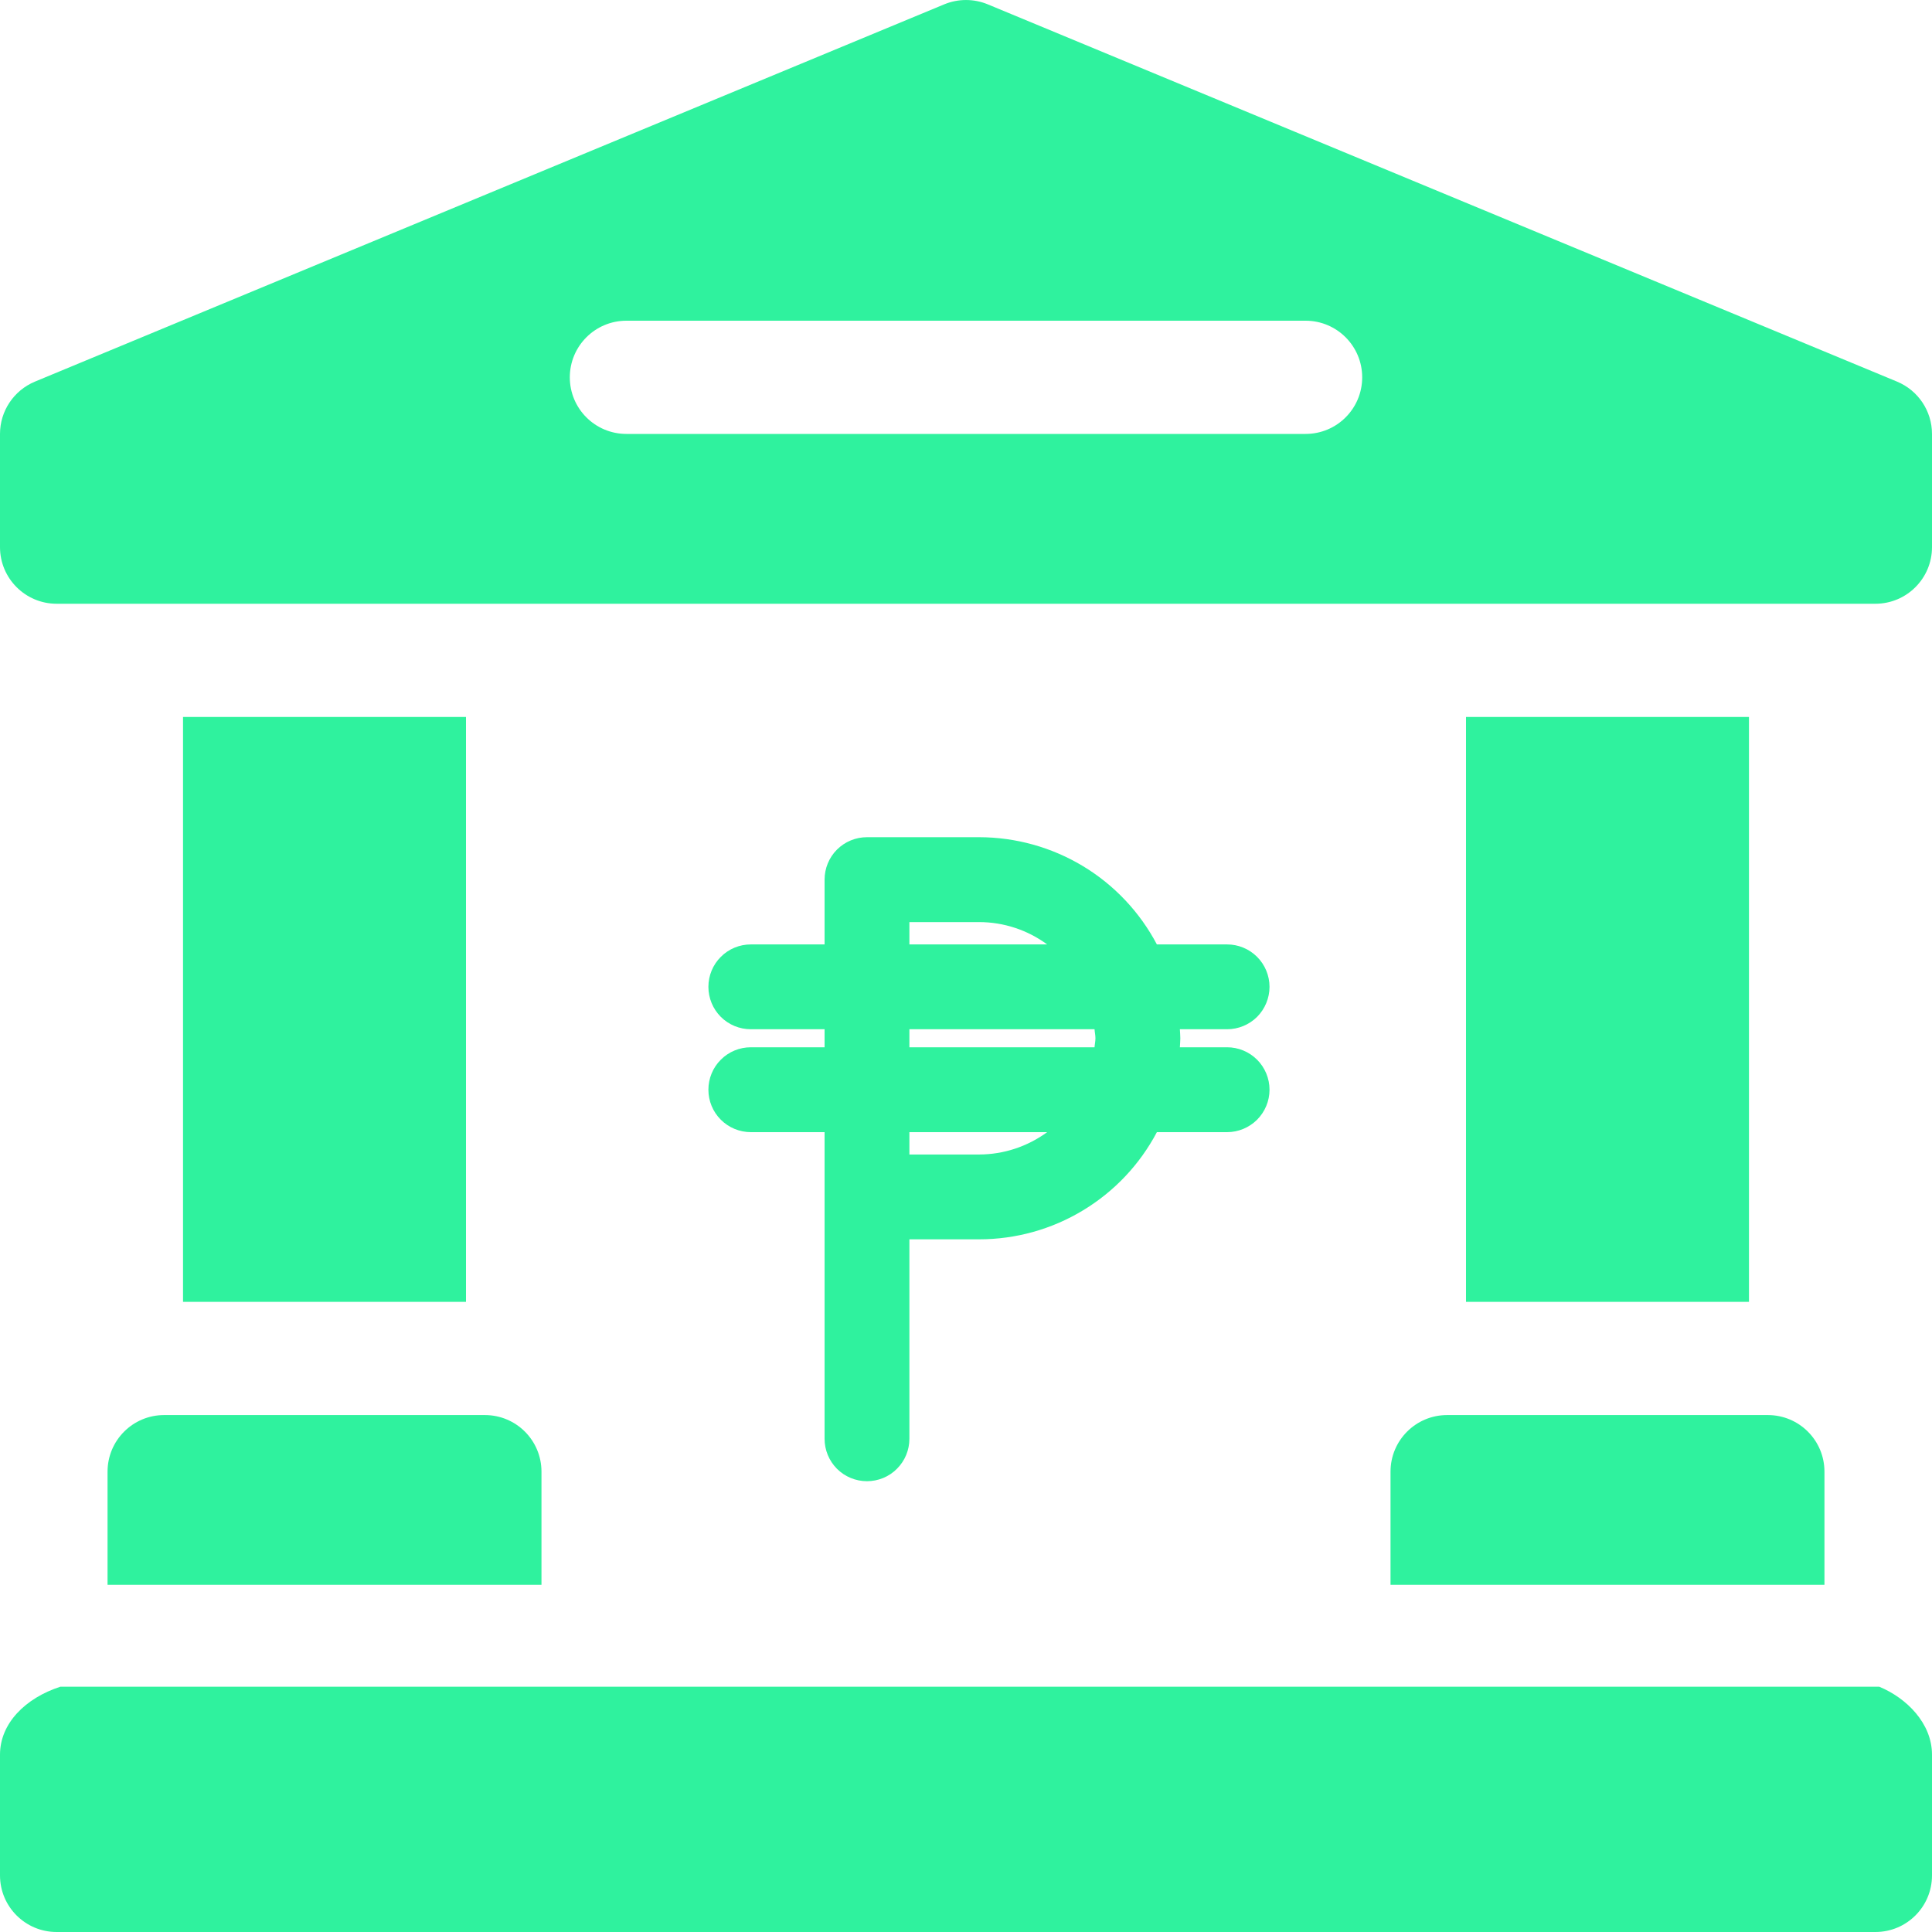 <svg width="30" height="30" viewBox="0 0 30 30" fill="none" xmlns="http://www.w3.org/2000/svg">
<path d="M29.18 26.191H0.938C0.394 26.367 0 26.761 0 27.246V29.121C0 29.607 0.394 30 0.879 30H29.121C29.607 30 30 29.607 30 29.121V27.246C30 26.761 29.607 26.367 29.18 26.191Z" fill="#2FF29E"/>
<path d="M29.458 5.926L15.337 0.067C15.121 -0.022 14.879 -0.022 14.663 0.067L0.542 5.926C0.214 6.063 0 6.383 0 6.738V8.496C0 8.981 0.394 9.375 0.879 9.375H29.121C29.607 9.375 30 8.981 30 8.496V6.738C30 6.383 29.786 6.063 29.458 5.926ZM20.273 6.738H9.727C9.241 6.738 8.848 6.345 8.848 5.859C8.848 5.374 9.241 4.98 9.727 4.98H20.273C20.759 4.98 21.152 5.374 21.152 5.859C21.152 6.345 20.759 6.738 20.273 6.738Z" fill="#2FF29E"/>
<path d="M1.67 22.852V24.609H8.408V22.852C8.408 22.366 8.015 21.973 7.529 21.973H2.549C2.063 21.973 1.67 22.366 1.67 22.852Z" fill="#2FF29E"/>
<path d="M2.842 11.133H7.236V20.215H2.842V11.133Z" fill="#2FF29E"/>
<path d="M22.764 11.133H27.158V20.215H22.764V11.133Z" fill="#2FF29E"/>
<path d="M21.592 22.852V24.609H28.33V22.852C28.33 22.366 27.937 21.973 27.451 21.973H22.471C21.985 21.973 21.592 22.366 21.592 22.852Z" fill="#2FF29E"/>
<path d="M19.054 16.262H18.321C18.323 16.215 18.328 16.169 18.328 16.122C18.328 16.075 18.323 16.029 18.321 15.982H19.054C19.228 15.982 19.396 15.913 19.52 15.79C19.643 15.666 19.713 15.498 19.713 15.324C19.713 15.149 19.643 14.981 19.52 14.858C19.396 14.734 19.228 14.665 19.054 14.665H17.964C17.699 14.163 17.302 13.742 16.816 13.449C16.33 13.156 15.773 13.001 15.205 13H13.462C13.288 13 13.12 13.069 12.996 13.193C12.873 13.316 12.804 13.484 12.804 13.659V14.665H11.659C11.484 14.665 11.316 14.734 11.193 14.858C11.069 14.981 11 15.149 11 15.324C11 15.498 11.069 15.666 11.193 15.79C11.316 15.913 11.484 15.982 11.659 15.982H12.804V16.262H11.659C11.484 16.262 11.316 16.331 11.193 16.455C11.069 16.578 11 16.746 11 16.921C11 17.096 11.069 17.263 11.193 17.387C11.316 17.51 11.484 17.58 11.659 17.58H12.804V22.341C12.804 22.516 12.873 22.683 12.996 22.807C13.12 22.931 13.288 23 13.462 23C13.637 23 13.805 22.931 13.928 22.807C14.052 22.683 14.121 22.516 14.121 22.341V19.244H15.205C15.773 19.244 16.33 19.089 16.816 18.795C17.302 18.502 17.699 18.082 17.964 17.58H19.054C19.228 17.58 19.396 17.51 19.52 17.387C19.643 17.263 19.713 17.096 19.713 16.921C19.713 16.746 19.643 16.578 19.52 16.455C19.396 16.331 19.228 16.262 19.054 16.262ZM14.121 14.318H15.205C15.585 14.319 15.954 14.44 16.26 14.665H14.121V14.318ZM14.121 15.982H16.996C16.999 16.029 17.01 16.074 17.01 16.122C17.01 16.17 16.999 16.215 16.996 16.262H14.121V15.982ZM15.205 17.927H14.121V17.58H16.26C15.954 17.804 15.585 17.926 15.205 17.927Z" fill="#2FF29E"/>
</svg>
